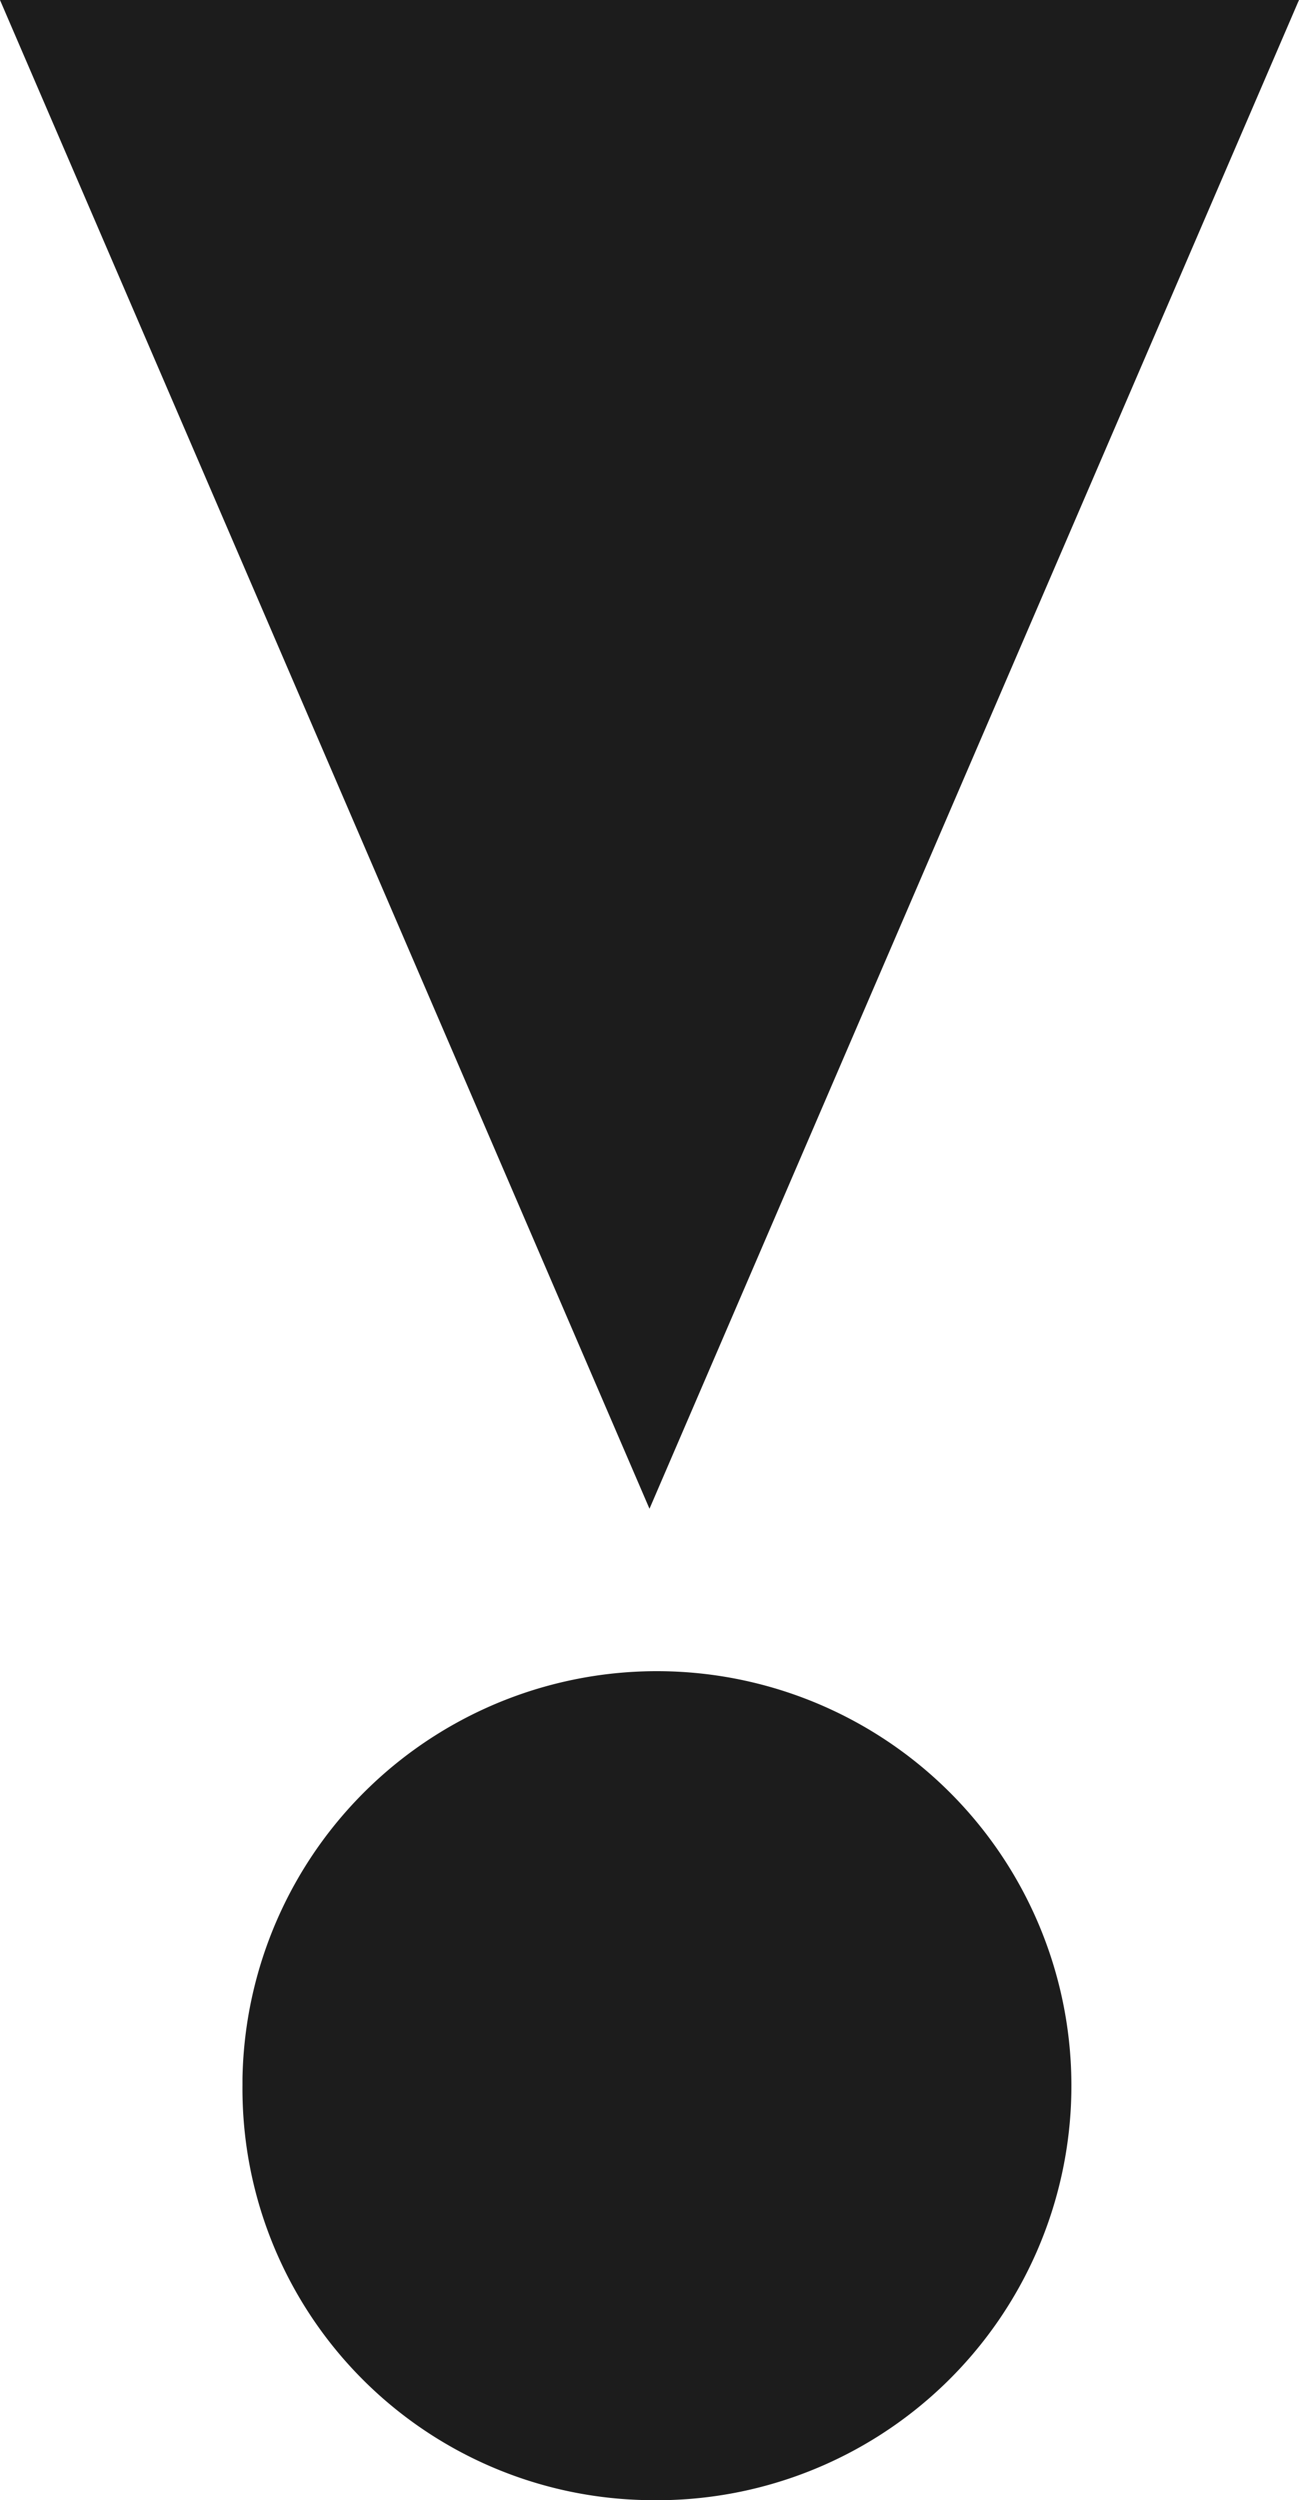<svg xmlns="http://www.w3.org/2000/svg" width="186.901" height="359.706" viewBox="0 0 186.901 359.706">
  <path id="jbl" d="M504.754,844.442a59.638,59.638,0,1,0-58.56-60.726v.935A59.176,59.176,0,0,0,504.754,844.442Zm93.452-359.7H411.3L504.754,701.81Zm0,0" transform="translate(-411.305 -484.746)" fill="#1c1c1c"/>
</svg>
